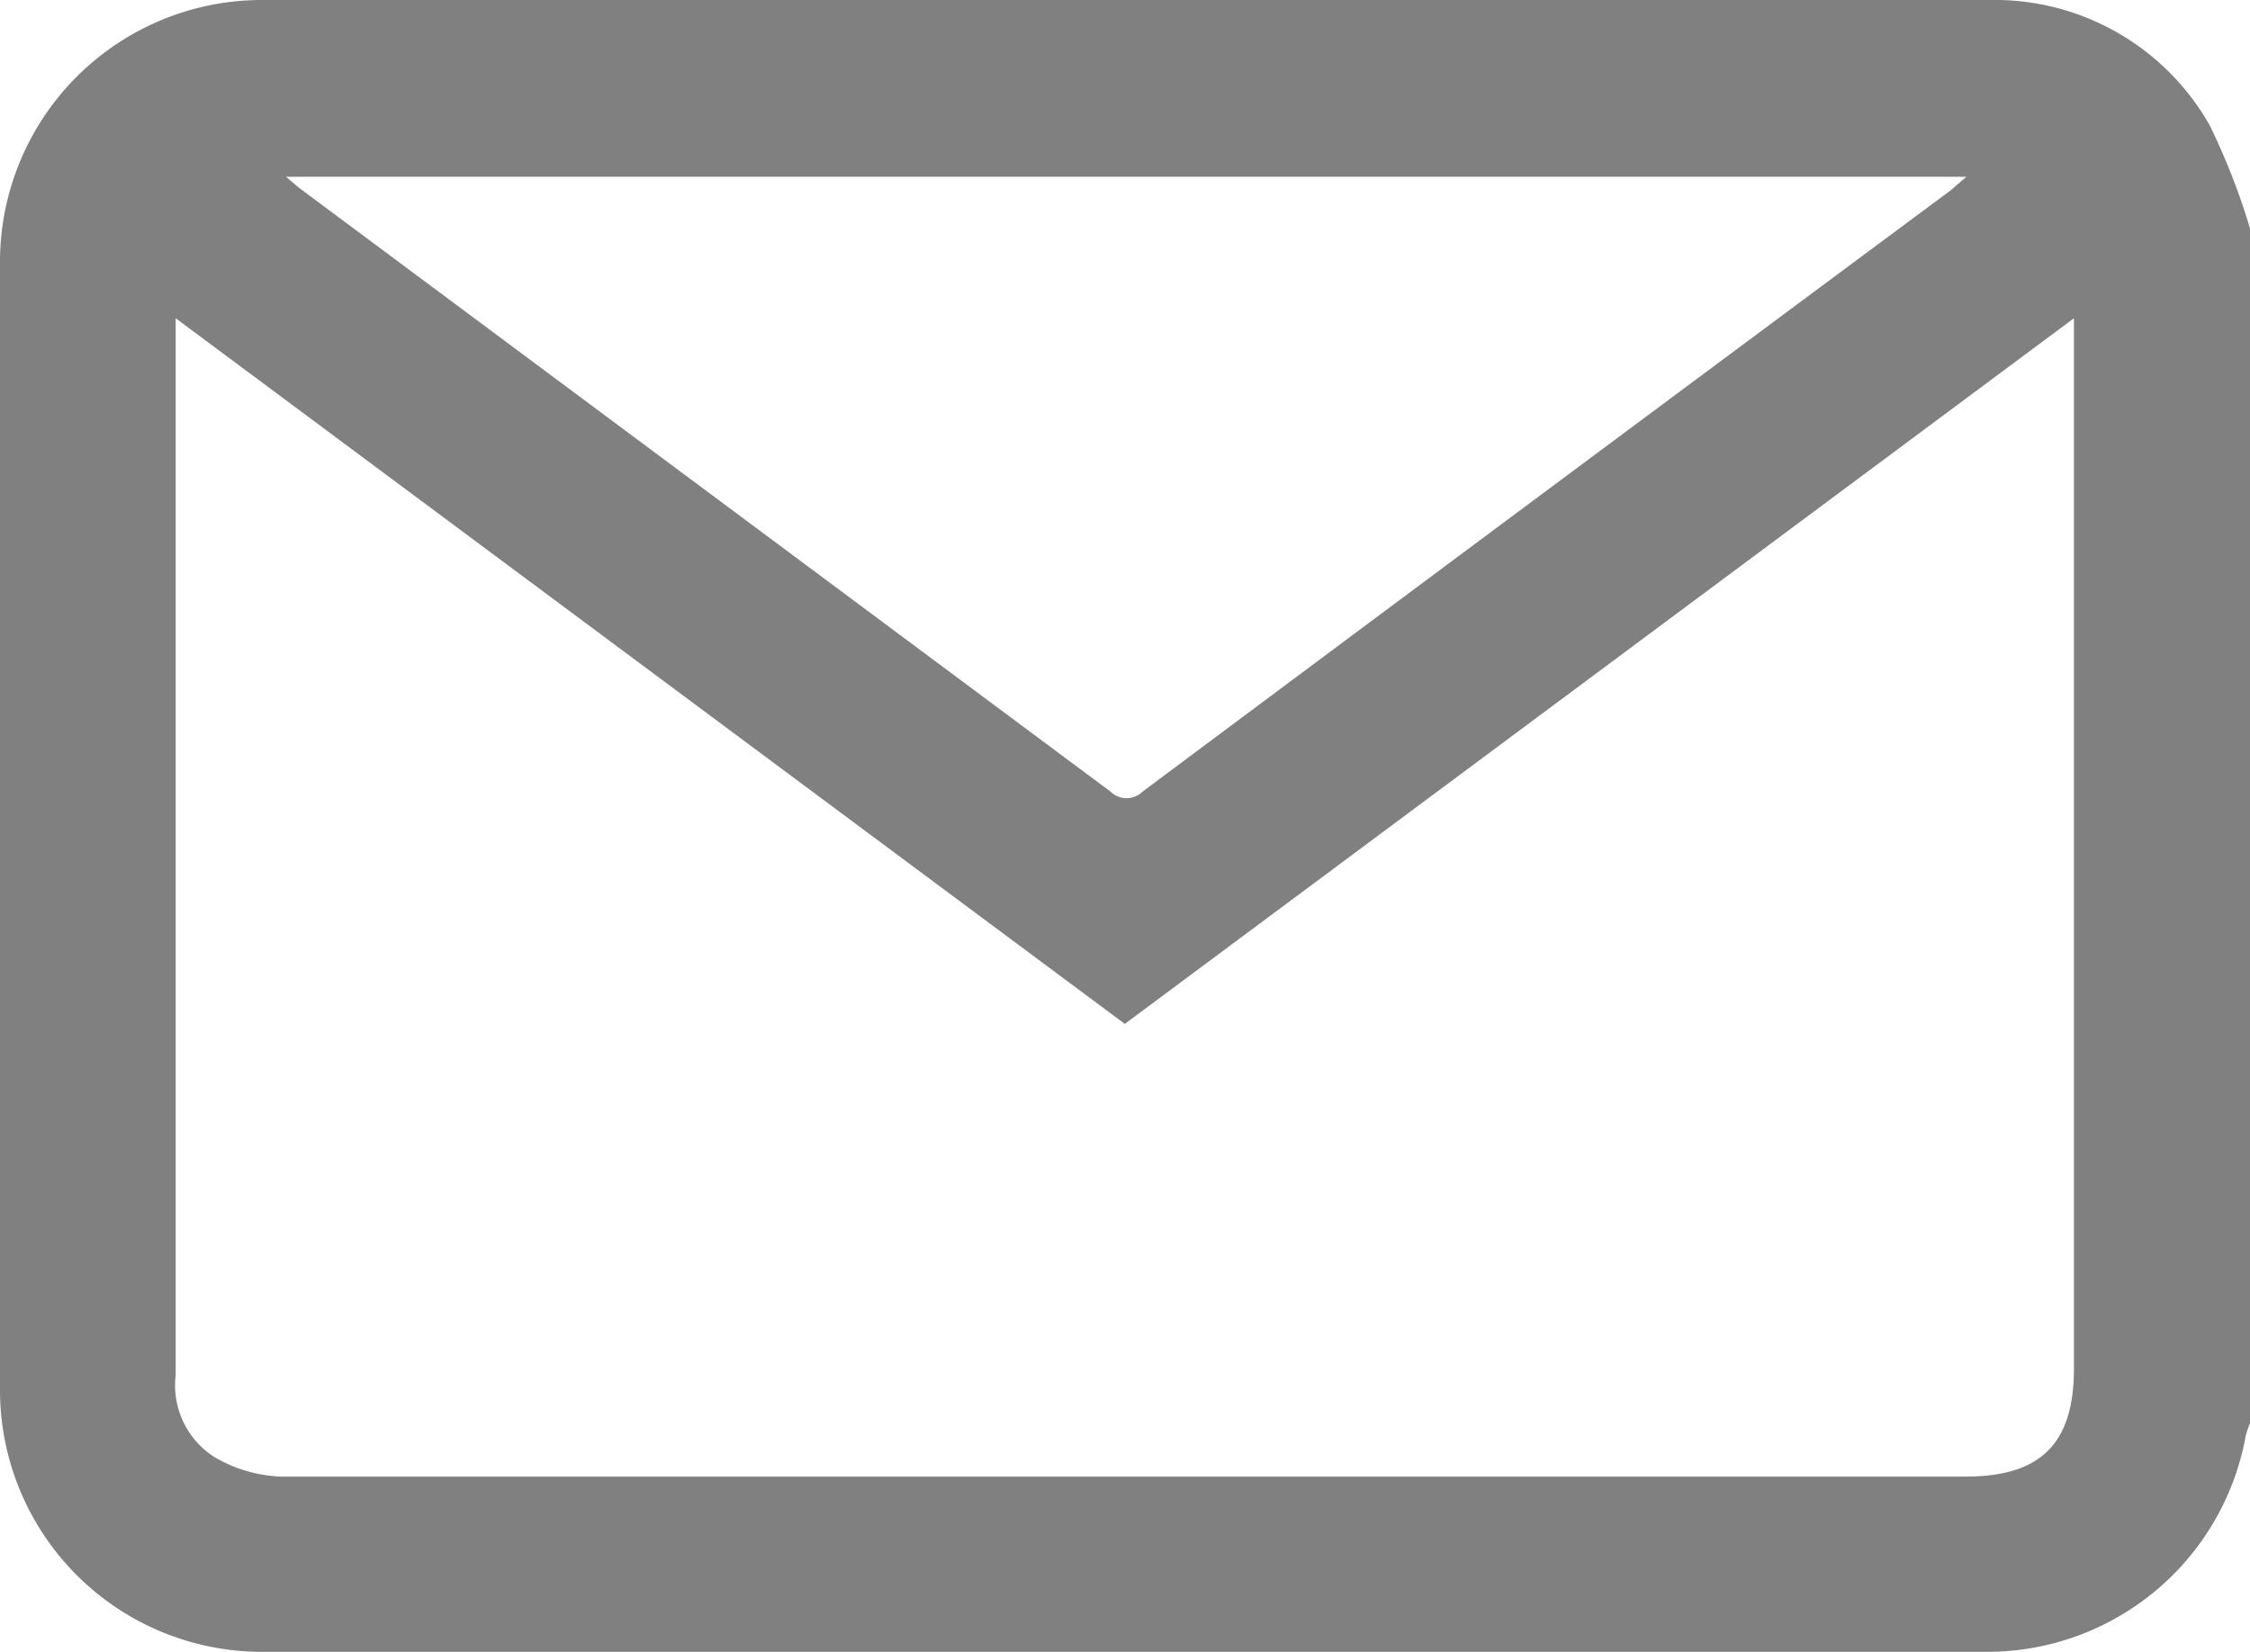 <svg xmlns="http://www.w3.org/2000/svg" viewBox="0 0 57.89 42.51">
  <defs>
    <style>
      .cls-1 {
        fill: gray;
      }
    </style>
  </defs>
  <g id="Capa_2" data-name="Capa 2">
    <g id="Capa_1-2" data-name="Capa 1">
      <g id="Capa_2-2" data-name="Capa 2">
        <g id="Capa_1-2-2" data-name="Capa 1-2">
          <path class="cls-1" d="M57.89,5.88V36.63a2,2,0,0,0-.11.32,6.76,6.76,0,0,1-6.6,5.56H6.7A6.74,6.74,0,0,1,0,35.81V6.7A6.74,6.74,0,0,1,6.7,0H51.18a6.36,6.36,0,0,1,5.67,3.22A17.25,17.25,0,0,1,57.89,5.88ZM53.36,8.19,28.94,26.35,4.52,8.19v27.2a2.19,2.19,0,0,0,1,2.11,3.65,3.65,0,0,0,1.7.5H50.57c1.94,0,2.79-.85,2.79-2.78v-27Zm-46-3.64c.19.16.3.26.41.34l20.8,15.48a.59.59,0,0,0,.83,0l0,0q10.4-7.76,20.8-15.48l.39-.34Z"/>
        </g>
      </g>
    </g>
  </g>
</svg>
